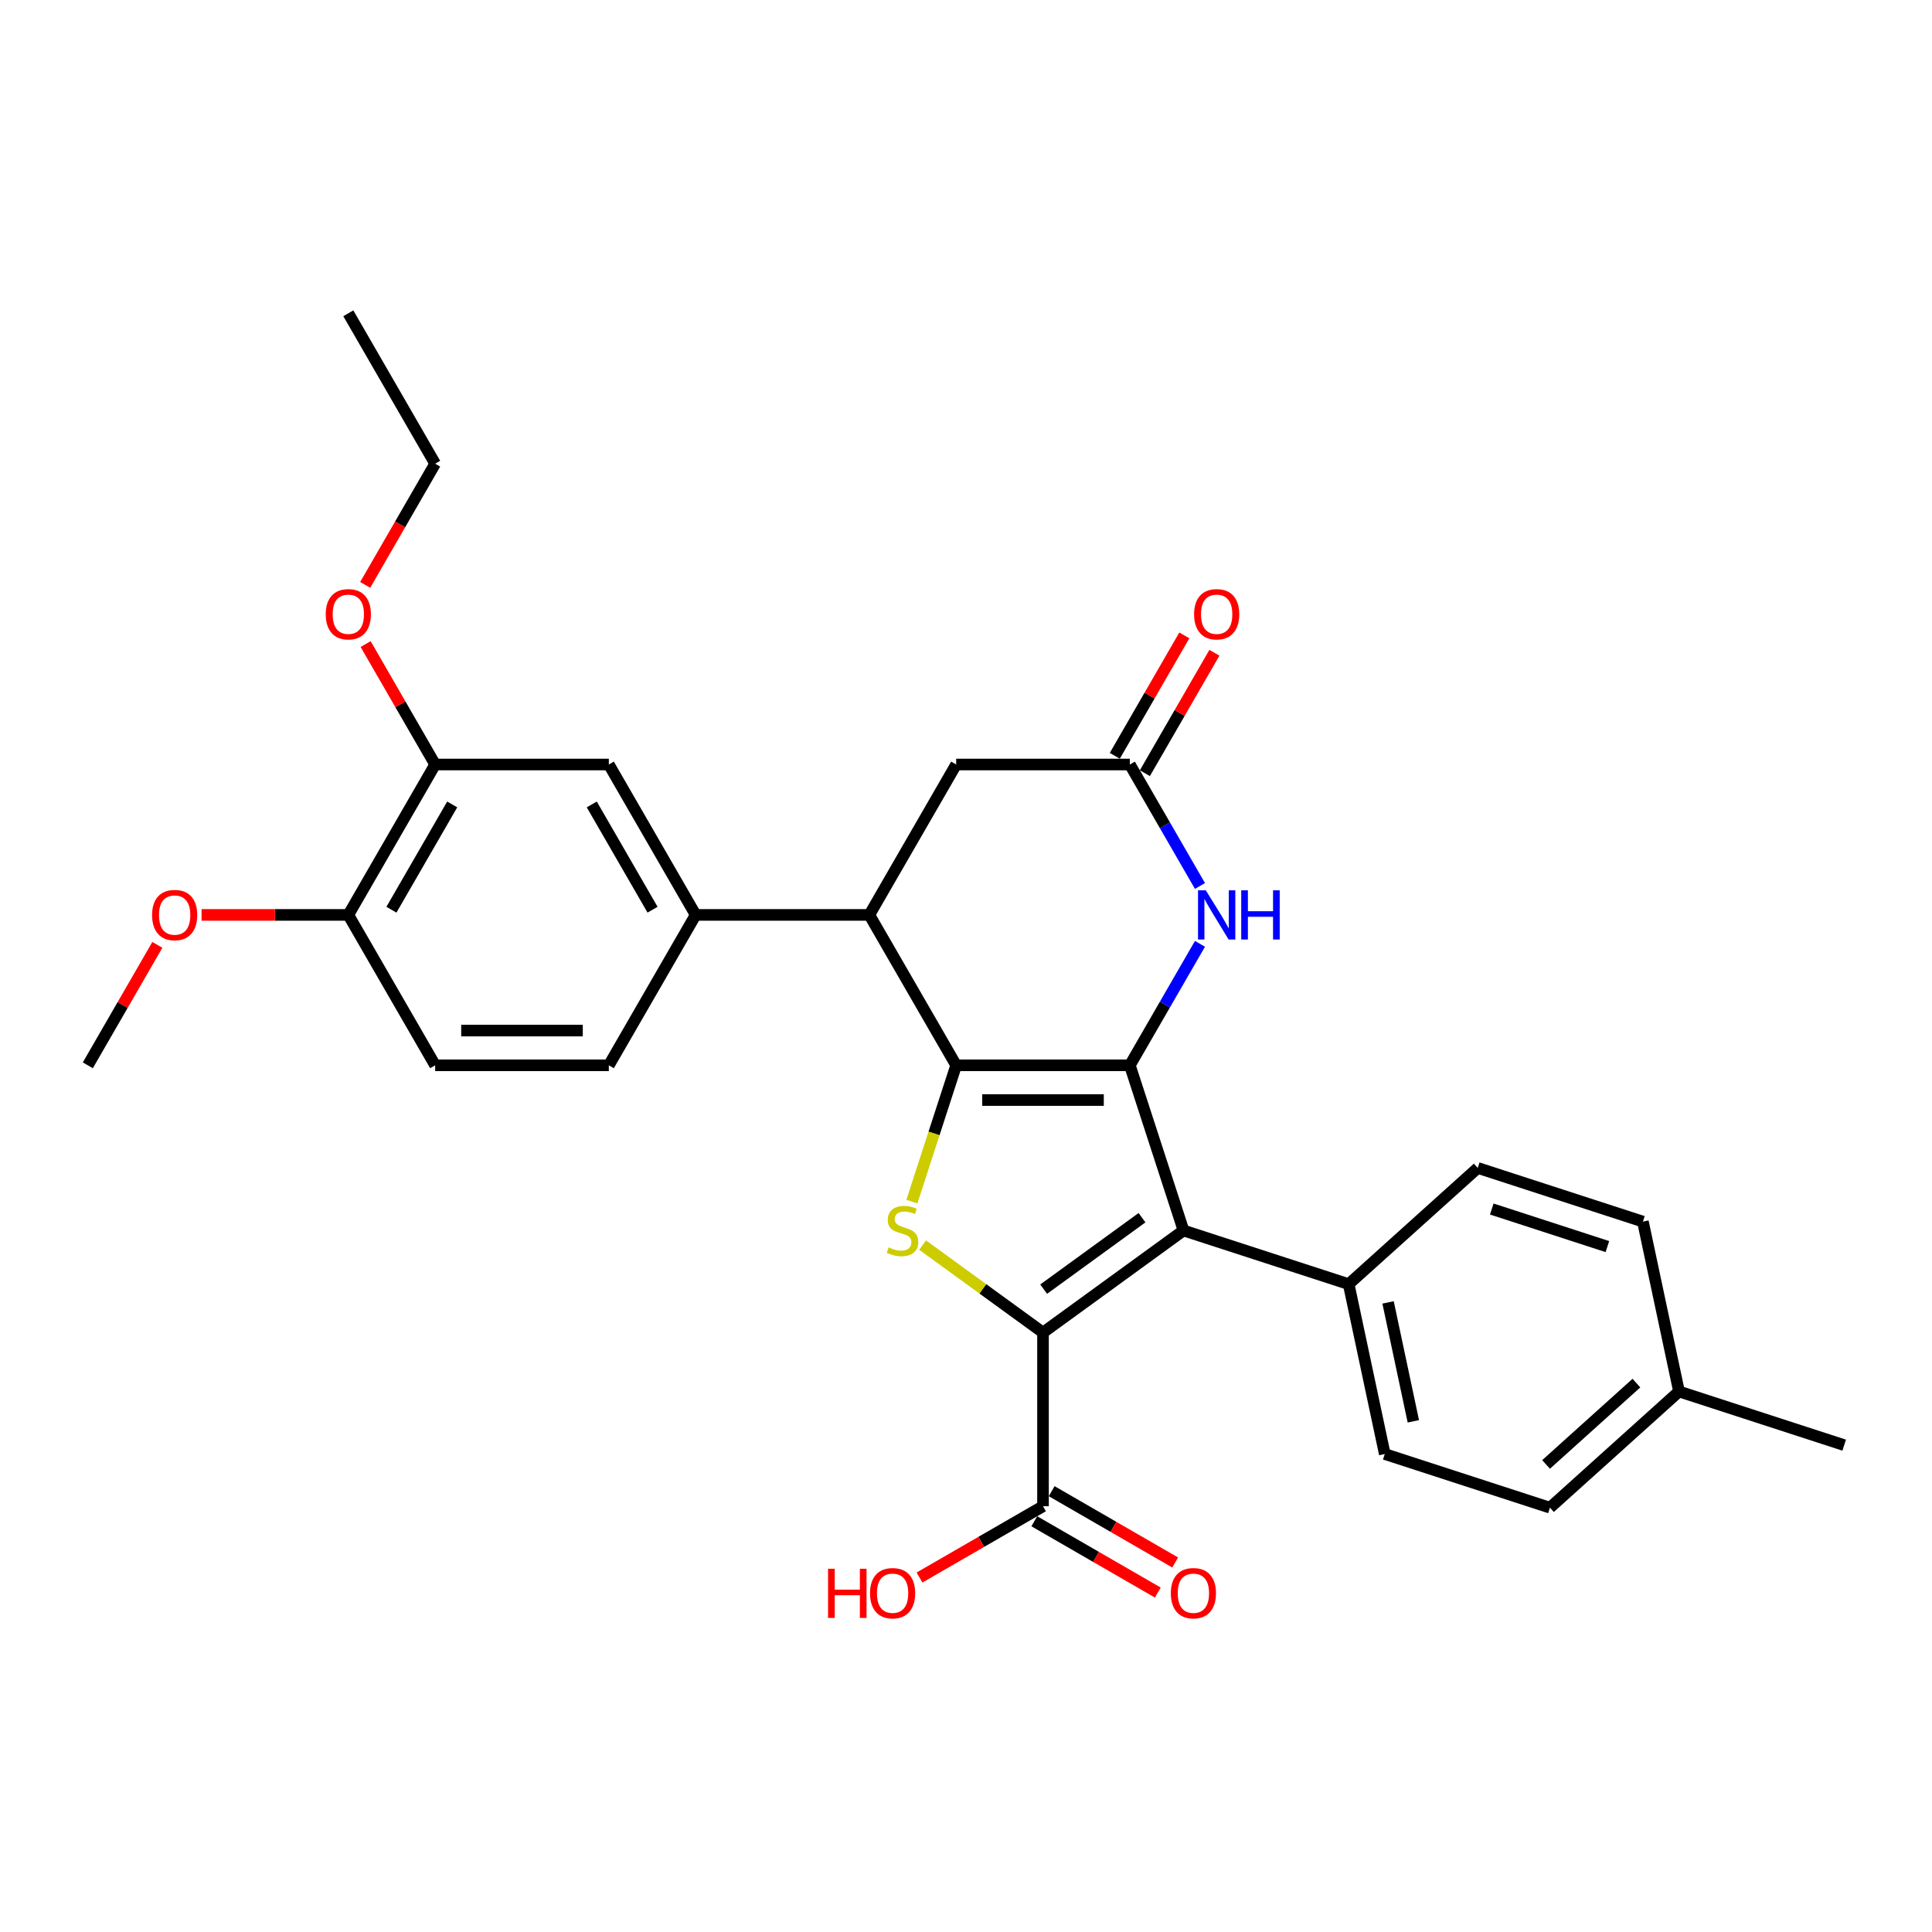 <?xml version='1.0' encoding='iso-8859-1'?>
<svg version='1.1' baseProfile='full'
              xmlns='http://www.w3.org/2000/svg'
                      xmlns:rdkit='http://www.rdkit.org/xml'
                      xmlns:xlink='http://www.w3.org/1999/xlink'
                  xml:space='preserve'
width='1000px' height='1000px' viewBox='0 0 1000 1000'>
<!-- END OF HEADER -->
<rect style='opacity:1.0;fill:#FFFFFF;stroke:none' width='1000' height='1000' x='0' y='0'> </rect>
<path class='bond-0' d='M 584.801,551.404 L 494.91,551.404' style='fill:none;fill-rule:evenodd;stroke:#000000;stroke-width:6px;stroke-linecap:butt;stroke-linejoin:miter;stroke-opacity:1' />
<path class='bond-0' d='M 571.318,569.382 L 508.394,569.382' style='fill:none;fill-rule:evenodd;stroke:#000000;stroke-width:6px;stroke-linecap:butt;stroke-linejoin:miter;stroke-opacity:1' />
<path class='bond-2' d='M 584.801,551.404 L 612.579,636.895' style='fill:none;fill-rule:evenodd;stroke:#000000;stroke-width:6px;stroke-linecap:butt;stroke-linejoin:miter;stroke-opacity:1' />
<path class='bond-4' d='M 584.801,551.404 L 602.951,519.968' style='fill:none;fill-rule:evenodd;stroke:#000000;stroke-width:6px;stroke-linecap:butt;stroke-linejoin:miter;stroke-opacity:1' />
<path class='bond-4' d='M 602.951,519.968 L 621.101,488.531' style='fill:none;fill-rule:evenodd;stroke:#0000FF;stroke-width:6px;stroke-linecap:butt;stroke-linejoin:miter;stroke-opacity:1' />
<path class='bond-3' d='M 494.91,551.404 L 483.448,586.679' style='fill:none;fill-rule:evenodd;stroke:#000000;stroke-width:6px;stroke-linecap:butt;stroke-linejoin:miter;stroke-opacity:1' />
<path class='bond-3' d='M 483.448,586.679 L 471.987,621.955' style='fill:none;fill-rule:evenodd;stroke:#CCCC00;stroke-width:6px;stroke-linecap:butt;stroke-linejoin:miter;stroke-opacity:1' />
<path class='bond-5' d='M 494.91,551.404 L 449.965,473.556' style='fill:none;fill-rule:evenodd;stroke:#000000;stroke-width:6px;stroke-linecap:butt;stroke-linejoin:miter;stroke-opacity:1' />
<path class='bond-1' d='M 539.856,689.732 L 612.579,636.895' style='fill:none;fill-rule:evenodd;stroke:#000000;stroke-width:6px;stroke-linecap:butt;stroke-linejoin:miter;stroke-opacity:1' />
<path class='bond-1' d='M 540.197,667.262 L 591.103,630.276' style='fill:none;fill-rule:evenodd;stroke:#000000;stroke-width:6px;stroke-linecap:butt;stroke-linejoin:miter;stroke-opacity:1' />
<path class='bond-7' d='M 539.856,689.732 L 539.856,779.623' style='fill:none;fill-rule:evenodd;stroke:#000000;stroke-width:6px;stroke-linecap:butt;stroke-linejoin:miter;stroke-opacity:1' />
<path class='bond-30' d='M 539.856,689.732 L 508.699,667.095' style='fill:none;fill-rule:evenodd;stroke:#000000;stroke-width:6px;stroke-linecap:butt;stroke-linejoin:miter;stroke-opacity:1' />
<path class='bond-30' d='M 508.699,667.095 L 477.542,644.458' style='fill:none;fill-rule:evenodd;stroke:#CCCC00;stroke-width:6px;stroke-linecap:butt;stroke-linejoin:miter;stroke-opacity:1' />
<path class='bond-9' d='M 612.579,636.895 L 698.071,664.673' style='fill:none;fill-rule:evenodd;stroke:#000000;stroke-width:6px;stroke-linecap:butt;stroke-linejoin:miter;stroke-opacity:1' />
<path class='bond-6' d='M 621.101,458.58 L 602.951,427.144' style='fill:none;fill-rule:evenodd;stroke:#0000FF;stroke-width:6px;stroke-linecap:butt;stroke-linejoin:miter;stroke-opacity:1' />
<path class='bond-6' d='M 602.951,427.144 L 584.801,395.708' style='fill:none;fill-rule:evenodd;stroke:#000000;stroke-width:6px;stroke-linecap:butt;stroke-linejoin:miter;stroke-opacity:1' />
<path class='bond-8' d='M 449.965,473.556 L 360.074,473.556' style='fill:none;fill-rule:evenodd;stroke:#000000;stroke-width:6px;stroke-linecap:butt;stroke-linejoin:miter;stroke-opacity:1' />
<path class='bond-31' d='M 449.965,473.556 L 494.91,395.708' style='fill:none;fill-rule:evenodd;stroke:#000000;stroke-width:6px;stroke-linecap:butt;stroke-linejoin:miter;stroke-opacity:1' />
<path class='bond-11' d='M 584.801,395.708 L 494.91,395.708' style='fill:none;fill-rule:evenodd;stroke:#000000;stroke-width:6px;stroke-linecap:butt;stroke-linejoin:miter;stroke-opacity:1' />
<path class='bond-14' d='M 592.586,400.202 L 610.58,369.036' style='fill:none;fill-rule:evenodd;stroke:#000000;stroke-width:6px;stroke-linecap:butt;stroke-linejoin:miter;stroke-opacity:1' />
<path class='bond-14' d='M 610.58,369.036 L 628.574,337.869' style='fill:none;fill-rule:evenodd;stroke:#FF0000;stroke-width:6px;stroke-linecap:butt;stroke-linejoin:miter;stroke-opacity:1' />
<path class='bond-14' d='M 577.017,391.213 L 595.01,360.047' style='fill:none;fill-rule:evenodd;stroke:#000000;stroke-width:6px;stroke-linecap:butt;stroke-linejoin:miter;stroke-opacity:1' />
<path class='bond-14' d='M 595.01,360.047 L 613.004,328.88' style='fill:none;fill-rule:evenodd;stroke:#FF0000;stroke-width:6px;stroke-linecap:butt;stroke-linejoin:miter;stroke-opacity:1' />
<path class='bond-16' d='M 535.361,787.408 L 567.319,805.858' style='fill:none;fill-rule:evenodd;stroke:#000000;stroke-width:6px;stroke-linecap:butt;stroke-linejoin:miter;stroke-opacity:1' />
<path class='bond-16' d='M 567.319,805.858 L 599.276,824.309' style='fill:none;fill-rule:evenodd;stroke:#FF0000;stroke-width:6px;stroke-linecap:butt;stroke-linejoin:miter;stroke-opacity:1' />
<path class='bond-16' d='M 544.35,771.838 L 576.308,790.289' style='fill:none;fill-rule:evenodd;stroke:#000000;stroke-width:6px;stroke-linecap:butt;stroke-linejoin:miter;stroke-opacity:1' />
<path class='bond-16' d='M 576.308,790.289 L 608.265,808.739' style='fill:none;fill-rule:evenodd;stroke:#FF0000;stroke-width:6px;stroke-linecap:butt;stroke-linejoin:miter;stroke-opacity:1' />
<path class='bond-20' d='M 539.856,779.623 L 507.898,798.074' style='fill:none;fill-rule:evenodd;stroke:#000000;stroke-width:6px;stroke-linecap:butt;stroke-linejoin:miter;stroke-opacity:1' />
<path class='bond-20' d='M 507.898,798.074 L 475.941,816.524' style='fill:none;fill-rule:evenodd;stroke:#FF0000;stroke-width:6px;stroke-linecap:butt;stroke-linejoin:miter;stroke-opacity:1' />
<path class='bond-10' d='M 360.074,473.556 L 315.128,395.708' style='fill:none;fill-rule:evenodd;stroke:#000000;stroke-width:6px;stroke-linecap:butt;stroke-linejoin:miter;stroke-opacity:1' />
<path class='bond-10' d='M 337.762,470.867 L 306.3,416.374' style='fill:none;fill-rule:evenodd;stroke:#000000;stroke-width:6px;stroke-linecap:butt;stroke-linejoin:miter;stroke-opacity:1' />
<path class='bond-15' d='M 360.074,473.556 L 315.128,551.404' style='fill:none;fill-rule:evenodd;stroke:#000000;stroke-width:6px;stroke-linecap:butt;stroke-linejoin:miter;stroke-opacity:1' />
<path class='bond-18' d='M 698.071,664.673 L 716.76,752.6' style='fill:none;fill-rule:evenodd;stroke:#000000;stroke-width:6px;stroke-linecap:butt;stroke-linejoin:miter;stroke-opacity:1' />
<path class='bond-18' d='M 718.46,674.124 L 731.542,735.673' style='fill:none;fill-rule:evenodd;stroke:#000000;stroke-width:6px;stroke-linecap:butt;stroke-linejoin:miter;stroke-opacity:1' />
<path class='bond-19' d='M 698.071,664.673 L 764.873,604.524' style='fill:none;fill-rule:evenodd;stroke:#000000;stroke-width:6px;stroke-linecap:butt;stroke-linejoin:miter;stroke-opacity:1' />
<path class='bond-12' d='M 315.128,395.708 L 225.237,395.708' style='fill:none;fill-rule:evenodd;stroke:#000000;stroke-width:6px;stroke-linecap:butt;stroke-linejoin:miter;stroke-opacity:1' />
<path class='bond-21' d='M 225.237,395.708 L 207.243,364.541' style='fill:none;fill-rule:evenodd;stroke:#000000;stroke-width:6px;stroke-linecap:butt;stroke-linejoin:miter;stroke-opacity:1' />
<path class='bond-21' d='M 207.243,364.541 L 189.249,333.375' style='fill:none;fill-rule:evenodd;stroke:#FF0000;stroke-width:6px;stroke-linecap:butt;stroke-linejoin:miter;stroke-opacity:1' />
<path class='bond-33' d='M 225.237,395.708 L 180.291,473.556' style='fill:none;fill-rule:evenodd;stroke:#000000;stroke-width:6px;stroke-linecap:butt;stroke-linejoin:miter;stroke-opacity:1' />
<path class='bond-33' d='M 234.065,416.374 L 202.603,470.867' style='fill:none;fill-rule:evenodd;stroke:#000000;stroke-width:6px;stroke-linecap:butt;stroke-linejoin:miter;stroke-opacity:1' />
<path class='bond-13' d='M 180.291,473.556 L 225.237,551.404' style='fill:none;fill-rule:evenodd;stroke:#000000;stroke-width:6px;stroke-linecap:butt;stroke-linejoin:miter;stroke-opacity:1' />
<path class='bond-25' d='M 180.291,473.556 L 142.312,473.556' style='fill:none;fill-rule:evenodd;stroke:#000000;stroke-width:6px;stroke-linecap:butt;stroke-linejoin:miter;stroke-opacity:1' />
<path class='bond-25' d='M 142.312,473.556 L 104.333,473.556' style='fill:none;fill-rule:evenodd;stroke:#FF0000;stroke-width:6px;stroke-linecap:butt;stroke-linejoin:miter;stroke-opacity:1' />
<path class='bond-17' d='M 315.128,551.404 L 225.237,551.404' style='fill:none;fill-rule:evenodd;stroke:#000000;stroke-width:6px;stroke-linecap:butt;stroke-linejoin:miter;stroke-opacity:1' />
<path class='bond-17' d='M 301.644,533.425 L 238.72,533.425' style='fill:none;fill-rule:evenodd;stroke:#000000;stroke-width:6px;stroke-linecap:butt;stroke-linejoin:miter;stroke-opacity:1' />
<path class='bond-22' d='M 716.76,752.6 L 802.252,780.378' style='fill:none;fill-rule:evenodd;stroke:#000000;stroke-width:6px;stroke-linecap:butt;stroke-linejoin:miter;stroke-opacity:1' />
<path class='bond-23' d='M 764.873,604.524 L 850.364,632.302' style='fill:none;fill-rule:evenodd;stroke:#000000;stroke-width:6px;stroke-linecap:butt;stroke-linejoin:miter;stroke-opacity:1' />
<path class='bond-23' d='M 772.141,625.789 L 831.985,645.234' style='fill:none;fill-rule:evenodd;stroke:#000000;stroke-width:6px;stroke-linecap:butt;stroke-linejoin:miter;stroke-opacity:1' />
<path class='bond-26' d='M 189.021,302.74 L 207.129,271.376' style='fill:none;fill-rule:evenodd;stroke:#FF0000;stroke-width:6px;stroke-linecap:butt;stroke-linejoin:miter;stroke-opacity:1' />
<path class='bond-26' d='M 207.129,271.376 L 225.237,240.012' style='fill:none;fill-rule:evenodd;stroke:#000000;stroke-width:6px;stroke-linecap:butt;stroke-linejoin:miter;stroke-opacity:1' />
<path class='bond-32' d='M 802.252,780.378 L 869.054,720.229' style='fill:none;fill-rule:evenodd;stroke:#000000;stroke-width:6px;stroke-linecap:butt;stroke-linejoin:miter;stroke-opacity:1' />
<path class='bond-32' d='M 800.242,757.995 L 847.004,715.891' style='fill:none;fill-rule:evenodd;stroke:#000000;stroke-width:6px;stroke-linecap:butt;stroke-linejoin:miter;stroke-opacity:1' />
<path class='bond-24' d='M 850.364,632.302 L 869.054,720.229' style='fill:none;fill-rule:evenodd;stroke:#000000;stroke-width:6px;stroke-linecap:butt;stroke-linejoin:miter;stroke-opacity:1' />
<path class='bond-27' d='M 869.054,720.229 L 954.545,748.007' style='fill:none;fill-rule:evenodd;stroke:#000000;stroke-width:6px;stroke-linecap:butt;stroke-linejoin:miter;stroke-opacity:1' />
<path class='bond-28' d='M 81.442,489.071 L 63.449,520.237' style='fill:none;fill-rule:evenodd;stroke:#FF0000;stroke-width:6px;stroke-linecap:butt;stroke-linejoin:miter;stroke-opacity:1' />
<path class='bond-28' d='M 63.449,520.237 L 45.455,551.404' style='fill:none;fill-rule:evenodd;stroke:#000000;stroke-width:6px;stroke-linecap:butt;stroke-linejoin:miter;stroke-opacity:1' />
<path class='bond-29' d='M 225.237,240.012 L 180.291,162.164' style='fill:none;fill-rule:evenodd;stroke:#000000;stroke-width:6px;stroke-linecap:butt;stroke-linejoin:miter;stroke-opacity:1' />
<path  class='atom-4' d='M 459.941 645.633
Q 460.229 645.74, 461.415 646.244
Q 462.602 646.747, 463.896 647.071
Q 465.227 647.358, 466.521 647.358
Q 468.93 647.358, 470.332 646.208
Q 471.735 645.021, 471.735 642.972
Q 471.735 641.569, 471.016 640.707
Q 470.332 639.844, 469.254 639.376
Q 468.175 638.909, 466.377 638.369
Q 464.112 637.686, 462.746 637.039
Q 461.415 636.392, 460.444 635.025
Q 459.51 633.659, 459.51 631.358
Q 459.51 628.158, 461.667 626.18
Q 463.86 624.203, 468.175 624.203
Q 471.124 624.203, 474.467 625.605
L 473.64 628.373
Q 470.584 627.115, 468.283 627.115
Q 465.802 627.115, 464.436 628.158
Q 463.069 629.164, 463.105 630.926
Q 463.105 632.293, 463.788 633.12
Q 464.508 633.947, 465.514 634.414
Q 466.557 634.882, 468.283 635.421
Q 470.584 636.14, 471.951 636.859
Q 473.317 637.578, 474.288 639.053
Q 475.294 640.491, 475.294 642.972
Q 475.294 646.496, 472.921 648.401
Q 470.584 650.271, 466.665 650.271
Q 464.4 650.271, 462.674 649.768
Q 460.984 649.3, 458.97 648.473
L 459.941 645.633
' fill='#CCCC00'/>
<path  class='atom-5' d='M 624.12 460.827
L 632.462 474.311
Q 633.289 475.641, 634.619 478.05
Q 635.949 480.459, 636.021 480.603
L 636.021 460.827
L 639.401 460.827
L 639.401 486.284
L 635.913 486.284
L 626.96 471.542
Q 625.918 469.816, 624.803 467.838
Q 623.724 465.861, 623.401 465.25
L 623.401 486.284
L 620.093 486.284
L 620.093 460.827
L 624.12 460.827
' fill='#0000FF'/>
<path  class='atom-5' d='M 642.458 460.827
L 645.909 460.827
L 645.909 471.65
L 658.926 471.65
L 658.926 460.827
L 662.377 460.827
L 662.377 486.284
L 658.926 486.284
L 658.926 474.526
L 645.909 474.526
L 645.909 486.284
L 642.458 486.284
L 642.458 460.827
' fill='#0000FF'/>
<path  class='atom-15' d='M 618.061 317.931
Q 618.061 311.819, 621.081 308.403
Q 624.102 304.987, 629.747 304.987
Q 635.392 304.987, 638.412 308.403
Q 641.433 311.819, 641.433 317.931
Q 641.433 324.116, 638.376 327.64
Q 635.32 331.127, 629.747 331.127
Q 624.138 331.127, 621.081 327.64
Q 618.061 324.152, 618.061 317.931
M 629.747 328.251
Q 633.63 328.251, 635.716 325.662
Q 637.837 323.037, 637.837 317.931
Q 637.837 312.934, 635.716 310.417
Q 633.63 307.864, 629.747 307.864
Q 625.864 307.864, 623.742 310.381
Q 621.657 312.898, 621.657 317.931
Q 621.657 323.073, 623.742 325.662
Q 625.864 328.251, 629.747 328.251
' fill='#FF0000'/>
<path  class='atom-17' d='M 606.018 824.64
Q 606.018 818.528, 609.038 815.112
Q 612.059 811.696, 617.704 811.696
Q 623.349 811.696, 626.369 815.112
Q 629.39 818.528, 629.39 824.64
Q 629.39 830.825, 626.333 834.349
Q 623.277 837.836, 617.704 837.836
Q 612.095 837.836, 609.038 834.349
Q 606.018 830.861, 606.018 824.64
M 617.704 834.96
Q 621.587 834.96, 623.673 832.371
Q 625.794 829.746, 625.794 824.64
Q 625.794 819.642, 623.673 817.126
Q 621.587 814.573, 617.704 814.573
Q 613.821 814.573, 611.699 817.09
Q 609.614 819.607, 609.614 824.64
Q 609.614 829.782, 611.699 832.371
Q 613.821 834.96, 617.704 834.96
' fill='#FF0000'/>
<path  class='atom-21' d='M 428.604 811.984
L 432.056 811.984
L 432.056 822.807
L 445.072 822.807
L 445.072 811.984
L 448.524 811.984
L 448.524 837.441
L 445.072 837.441
L 445.072 825.683
L 432.056 825.683
L 432.056 837.441
L 428.604 837.441
L 428.604 811.984
' fill='#FF0000'/>
<path  class='atom-21' d='M 450.322 824.64
Q 450.322 818.528, 453.342 815.112
Q 456.363 811.696, 462.008 811.696
Q 467.653 811.696, 470.673 815.112
Q 473.694 818.528, 473.694 824.64
Q 473.694 830.825, 470.637 834.349
Q 467.581 837.836, 462.008 837.836
Q 456.399 837.836, 453.342 834.349
Q 450.322 830.861, 450.322 824.64
M 462.008 834.96
Q 465.891 834.96, 467.977 832.371
Q 470.098 829.746, 470.098 824.64
Q 470.098 819.642, 467.977 817.126
Q 465.891 814.573, 462.008 814.573
Q 458.124 814.573, 456.003 817.09
Q 453.918 819.607, 453.918 824.64
Q 453.918 829.782, 456.003 832.371
Q 458.124 834.96, 462.008 834.96
' fill='#FF0000'/>
<path  class='atom-22' d='M 168.605 317.931
Q 168.605 311.819, 171.626 308.403
Q 174.646 304.987, 180.291 304.987
Q 185.936 304.987, 188.957 308.403
Q 191.977 311.819, 191.977 317.931
Q 191.977 324.116, 188.921 327.64
Q 185.865 331.127, 180.291 331.127
Q 174.682 331.127, 171.626 327.64
Q 168.605 324.152, 168.605 317.931
M 180.291 328.251
Q 184.175 328.251, 186.26 325.662
Q 188.381 323.037, 188.381 317.931
Q 188.381 312.934, 186.26 310.417
Q 184.175 307.864, 180.291 307.864
Q 176.408 307.864, 174.287 310.381
Q 172.201 312.898, 172.201 317.931
Q 172.201 323.073, 174.287 325.662
Q 176.408 328.251, 180.291 328.251
' fill='#FF0000'/>
<path  class='atom-26' d='M 78.714 473.627
Q 78.714 467.515, 81.735 464.099
Q 84.755 460.683, 90.4 460.683
Q 96.045 460.683, 99.066 464.099
Q 102.086 467.515, 102.086 473.627
Q 102.086 479.812, 99.03 483.336
Q 95.973 486.824, 90.4 486.824
Q 84.791 486.824, 81.735 483.336
Q 78.714 479.848, 78.714 473.627
M 90.4 483.947
Q 94.283 483.947, 96.369 481.358
Q 98.49 478.733, 98.49 473.627
Q 98.49 468.63, 96.369 466.113
Q 94.283 463.56, 90.4 463.56
Q 86.517 463.56, 84.395 466.077
Q 82.31 468.594, 82.31 473.627
Q 82.31 478.769, 84.395 481.358
Q 86.517 483.947, 90.4 483.947
' fill='#FF0000'/>
</svg>
